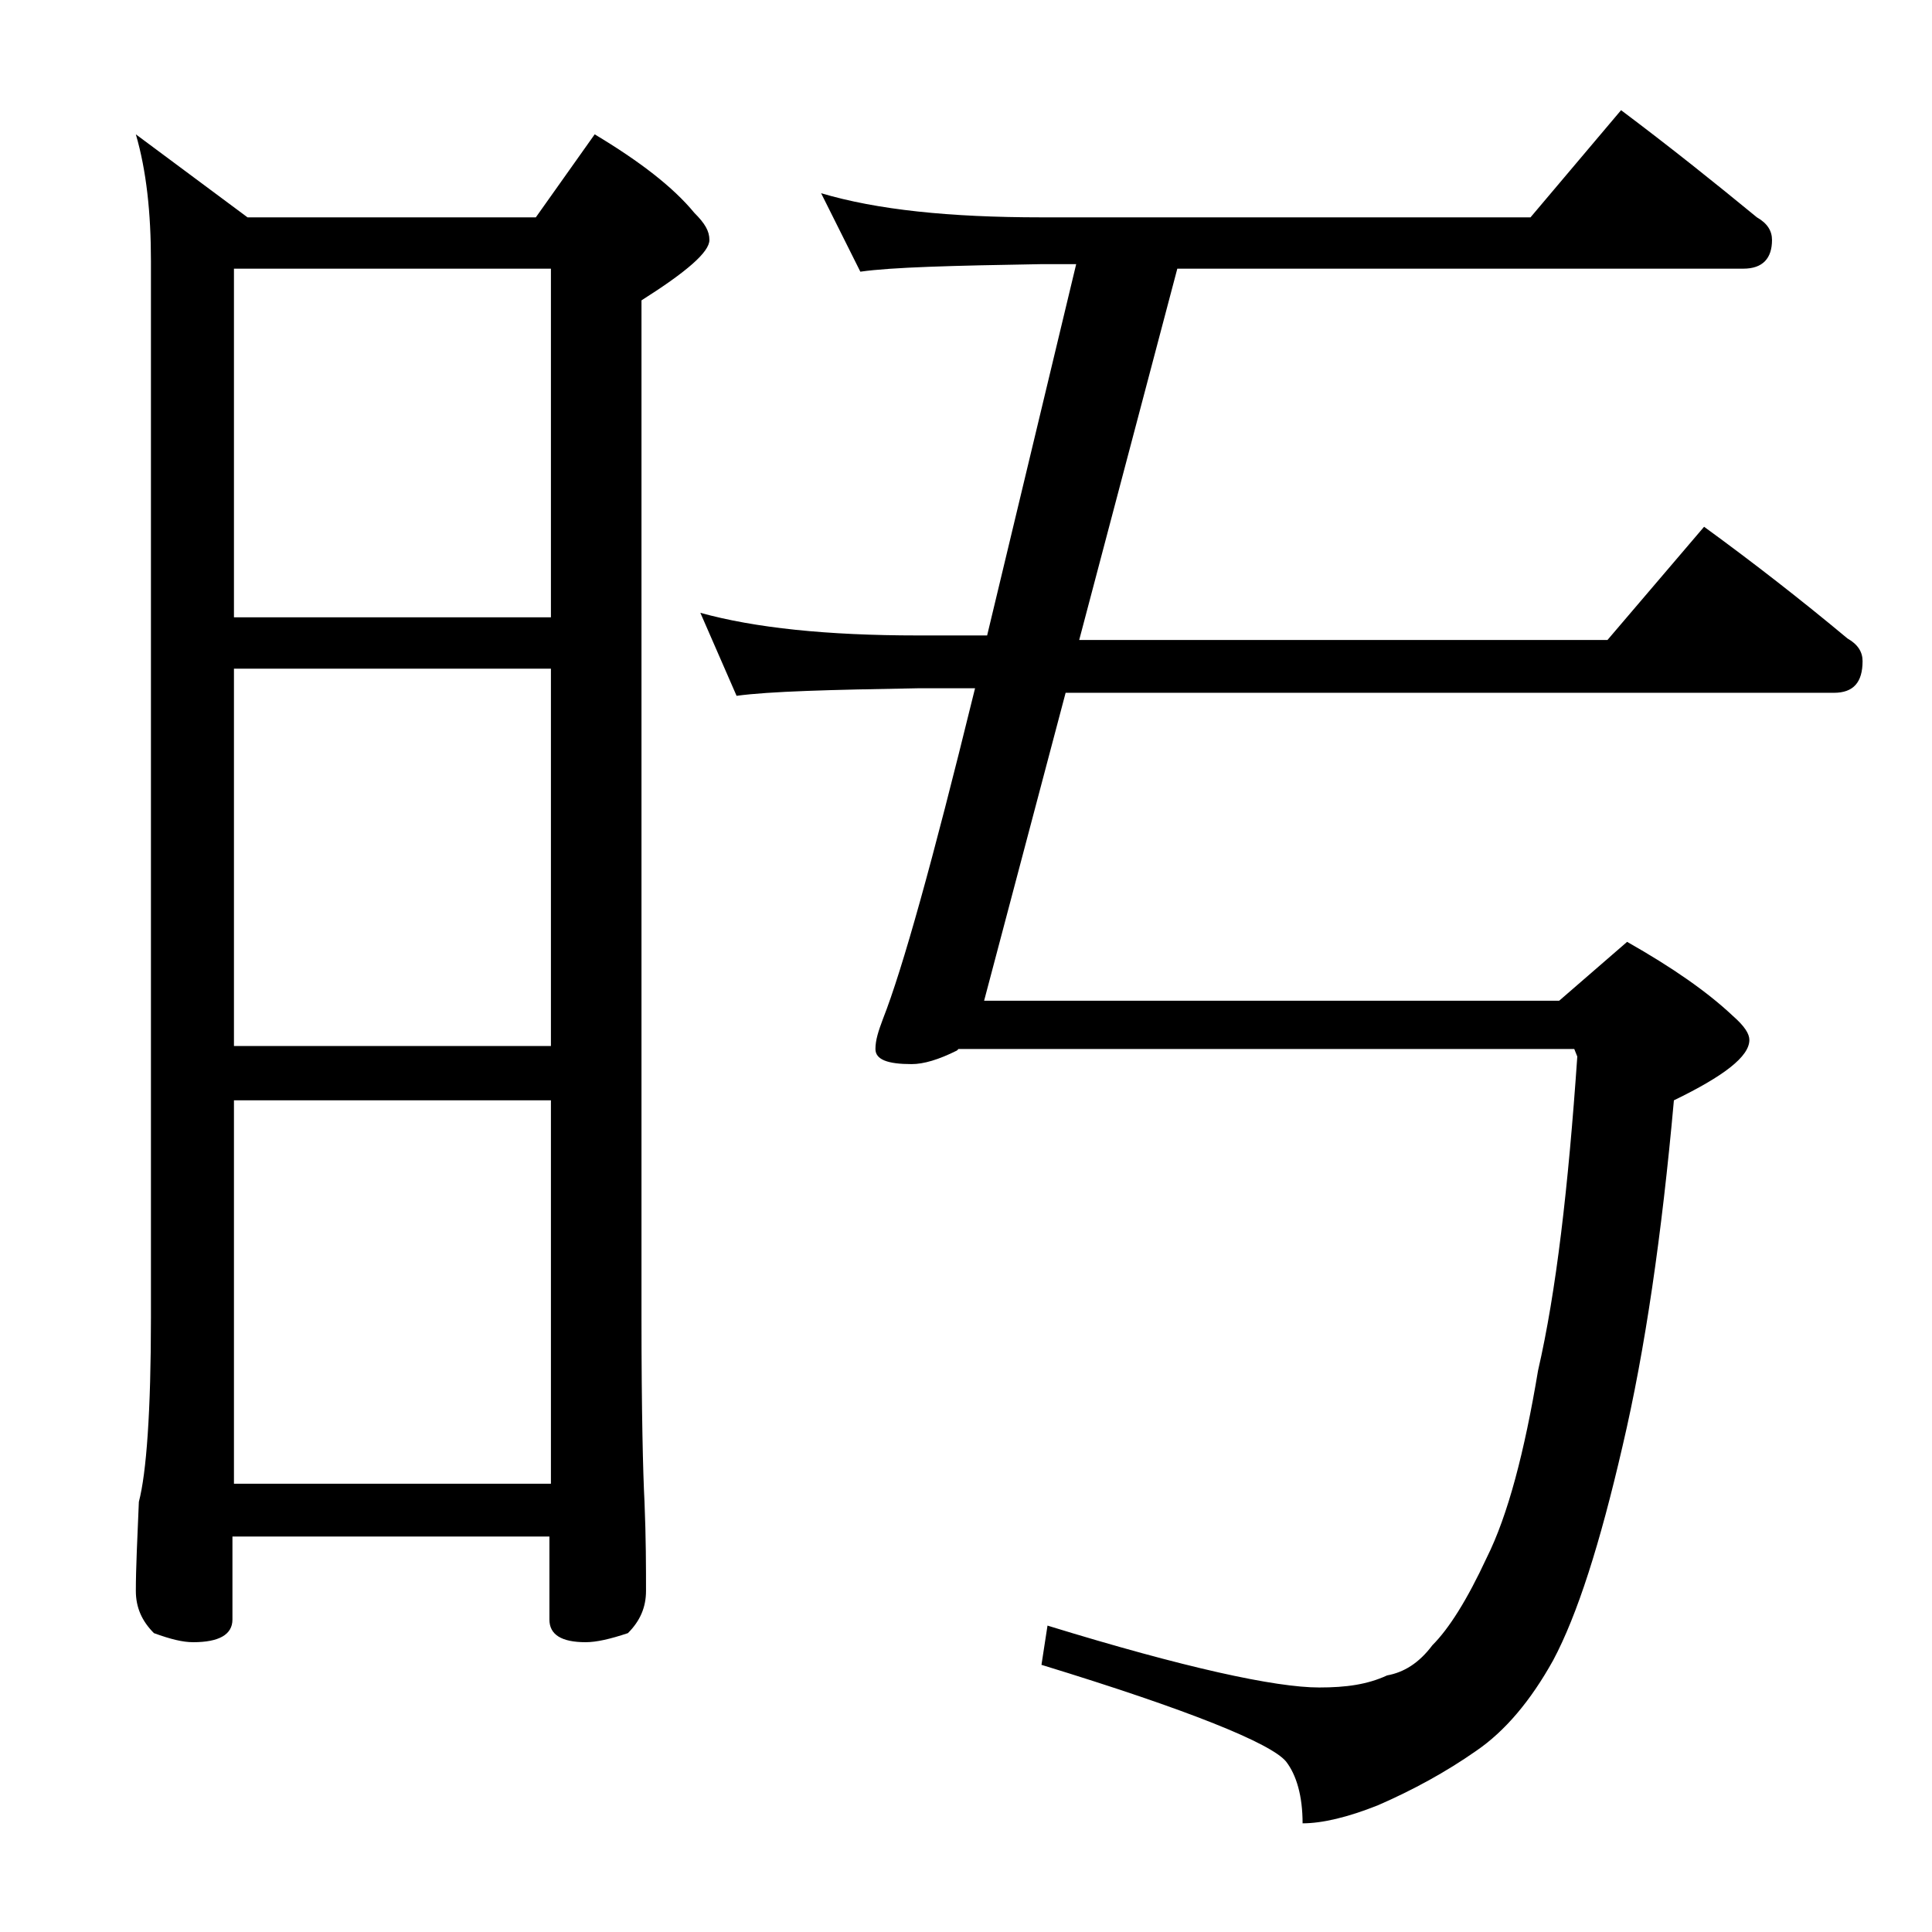 <?xml version="1.0" encoding="utf-8"?>
<!-- Generator: Adobe Illustrator 18.0.0, SVG Export Plug-In . SVG Version: 6.00 Build 0)  -->
<!DOCTYPE svg PUBLIC "-//W3C//DTD SVG 1.1//EN" "http://www.w3.org/Graphics/SVG/1.1/DTD/svg11.dtd">
<svg version="1.1" id="Layer_1" xmlns="http://www.w3.org/2000/svg" xmlns:xlink="http://www.w3.org/1999/xlink" x="0px" y="0px"
	 viewBox="0 0 128 128" enable-background="new 0 0 128 128" xml:space="preserve">
<path d="M9,8.9l7.4,5.5h19.1l3.9-5.5c3,1.8,5.2,3.5,6.6,5.2c0.7,0.7,1,1.2,1,1.8c0,0.8-1.5,2.1-4.5,4v67.4c0,6.2,0.1,10.3,0.2,12.2
	c0.1,2.4,0.1,4.4,0.1,5.9c0,1.1-0.4,2-1.2,2.8c-1.2,0.4-2.1,0.6-2.8,0.6c-1.6,0-2.4-0.5-2.4-1.5v-5.5h-21v5.5c0,1-0.9,1.5-2.6,1.5
	c-0.7,0-1.5-0.2-2.6-0.6c-0.8-0.8-1.2-1.7-1.2-2.8c0-1.5,0.1-3.5,0.2-5.9c0.5-1.9,0.8-6,0.8-12.2v-70C10,14.1,9.7,11.3,9,8.9z
	 M15.5,40.9h21V17.8h-21V40.9z M15.5,69.3h21v-25h-21V69.3z M15.5,98.3h21V72.9h-21V98.3z M54.4,12.8c3.7,1.1,8.5,1.6,14.6,1.6h32.4
	l6-7.1c3.2,2.4,6.2,4.8,9,7.1c0.7,0.4,1,0.9,1,1.5c0,1.2-0.6,1.9-1.9,1.9H78l-6.5,24.6h35l6.4-7.5c3.3,2.4,6.5,4.9,9.5,7.4
	c0.7,0.4,1,0.9,1,1.5c0,1.4-0.6,2.1-1.9,2.1H70.6l-5.4,20.4h38.1l4.5-3.9c3,1.7,5.3,3.3,7,4.9c0.8,0.7,1.1,1.2,1.1,1.6
	c0,1.1-1.7,2.4-5,4c-0.8,8.9-1.9,16.5-3.4,22.9c-1.5,6.5-3,11.2-4.6,14.2c-1.5,2.7-3.2,4.7-5.1,6c-2,1.4-4.2,2.6-6.5,3.6
	c-2,0.8-3.7,1.2-5,1.2c0-1.8-0.4-3.2-1.1-4.1c-1-1.2-6.4-3.4-16.2-6.4l0.4-2.6c9.1,2.8,15.1,4.1,18,4.1c1.8,0,3.2-0.2,4.5-0.8
	c1.1-0.2,2.1-0.8,3-2c1.1-1.1,2.3-3,3.6-5.8c1.4-2.8,2.5-7,3.4-12.4c1.2-5.2,2-12.1,2.6-20.8l-0.2-0.5H63.5l-0.1,0.1
	c-1.2,0.6-2.2,0.9-3,0.9c-1.6,0-2.4-0.3-2.4-1c0-0.6,0.2-1.2,0.5-2c1.3-3.3,3.3-10.5,6-21.5l0.1-0.4h-3.8c-5.8,0.1-9.8,0.2-12,0.5
	l-2.4-5.5c3.6,1,8.4,1.5,14.4,1.5h4.6l5.9-24.6H69c-5.9,0.1-9.9,0.2-12,0.5L54.4,12.8z"/>
</svg>
